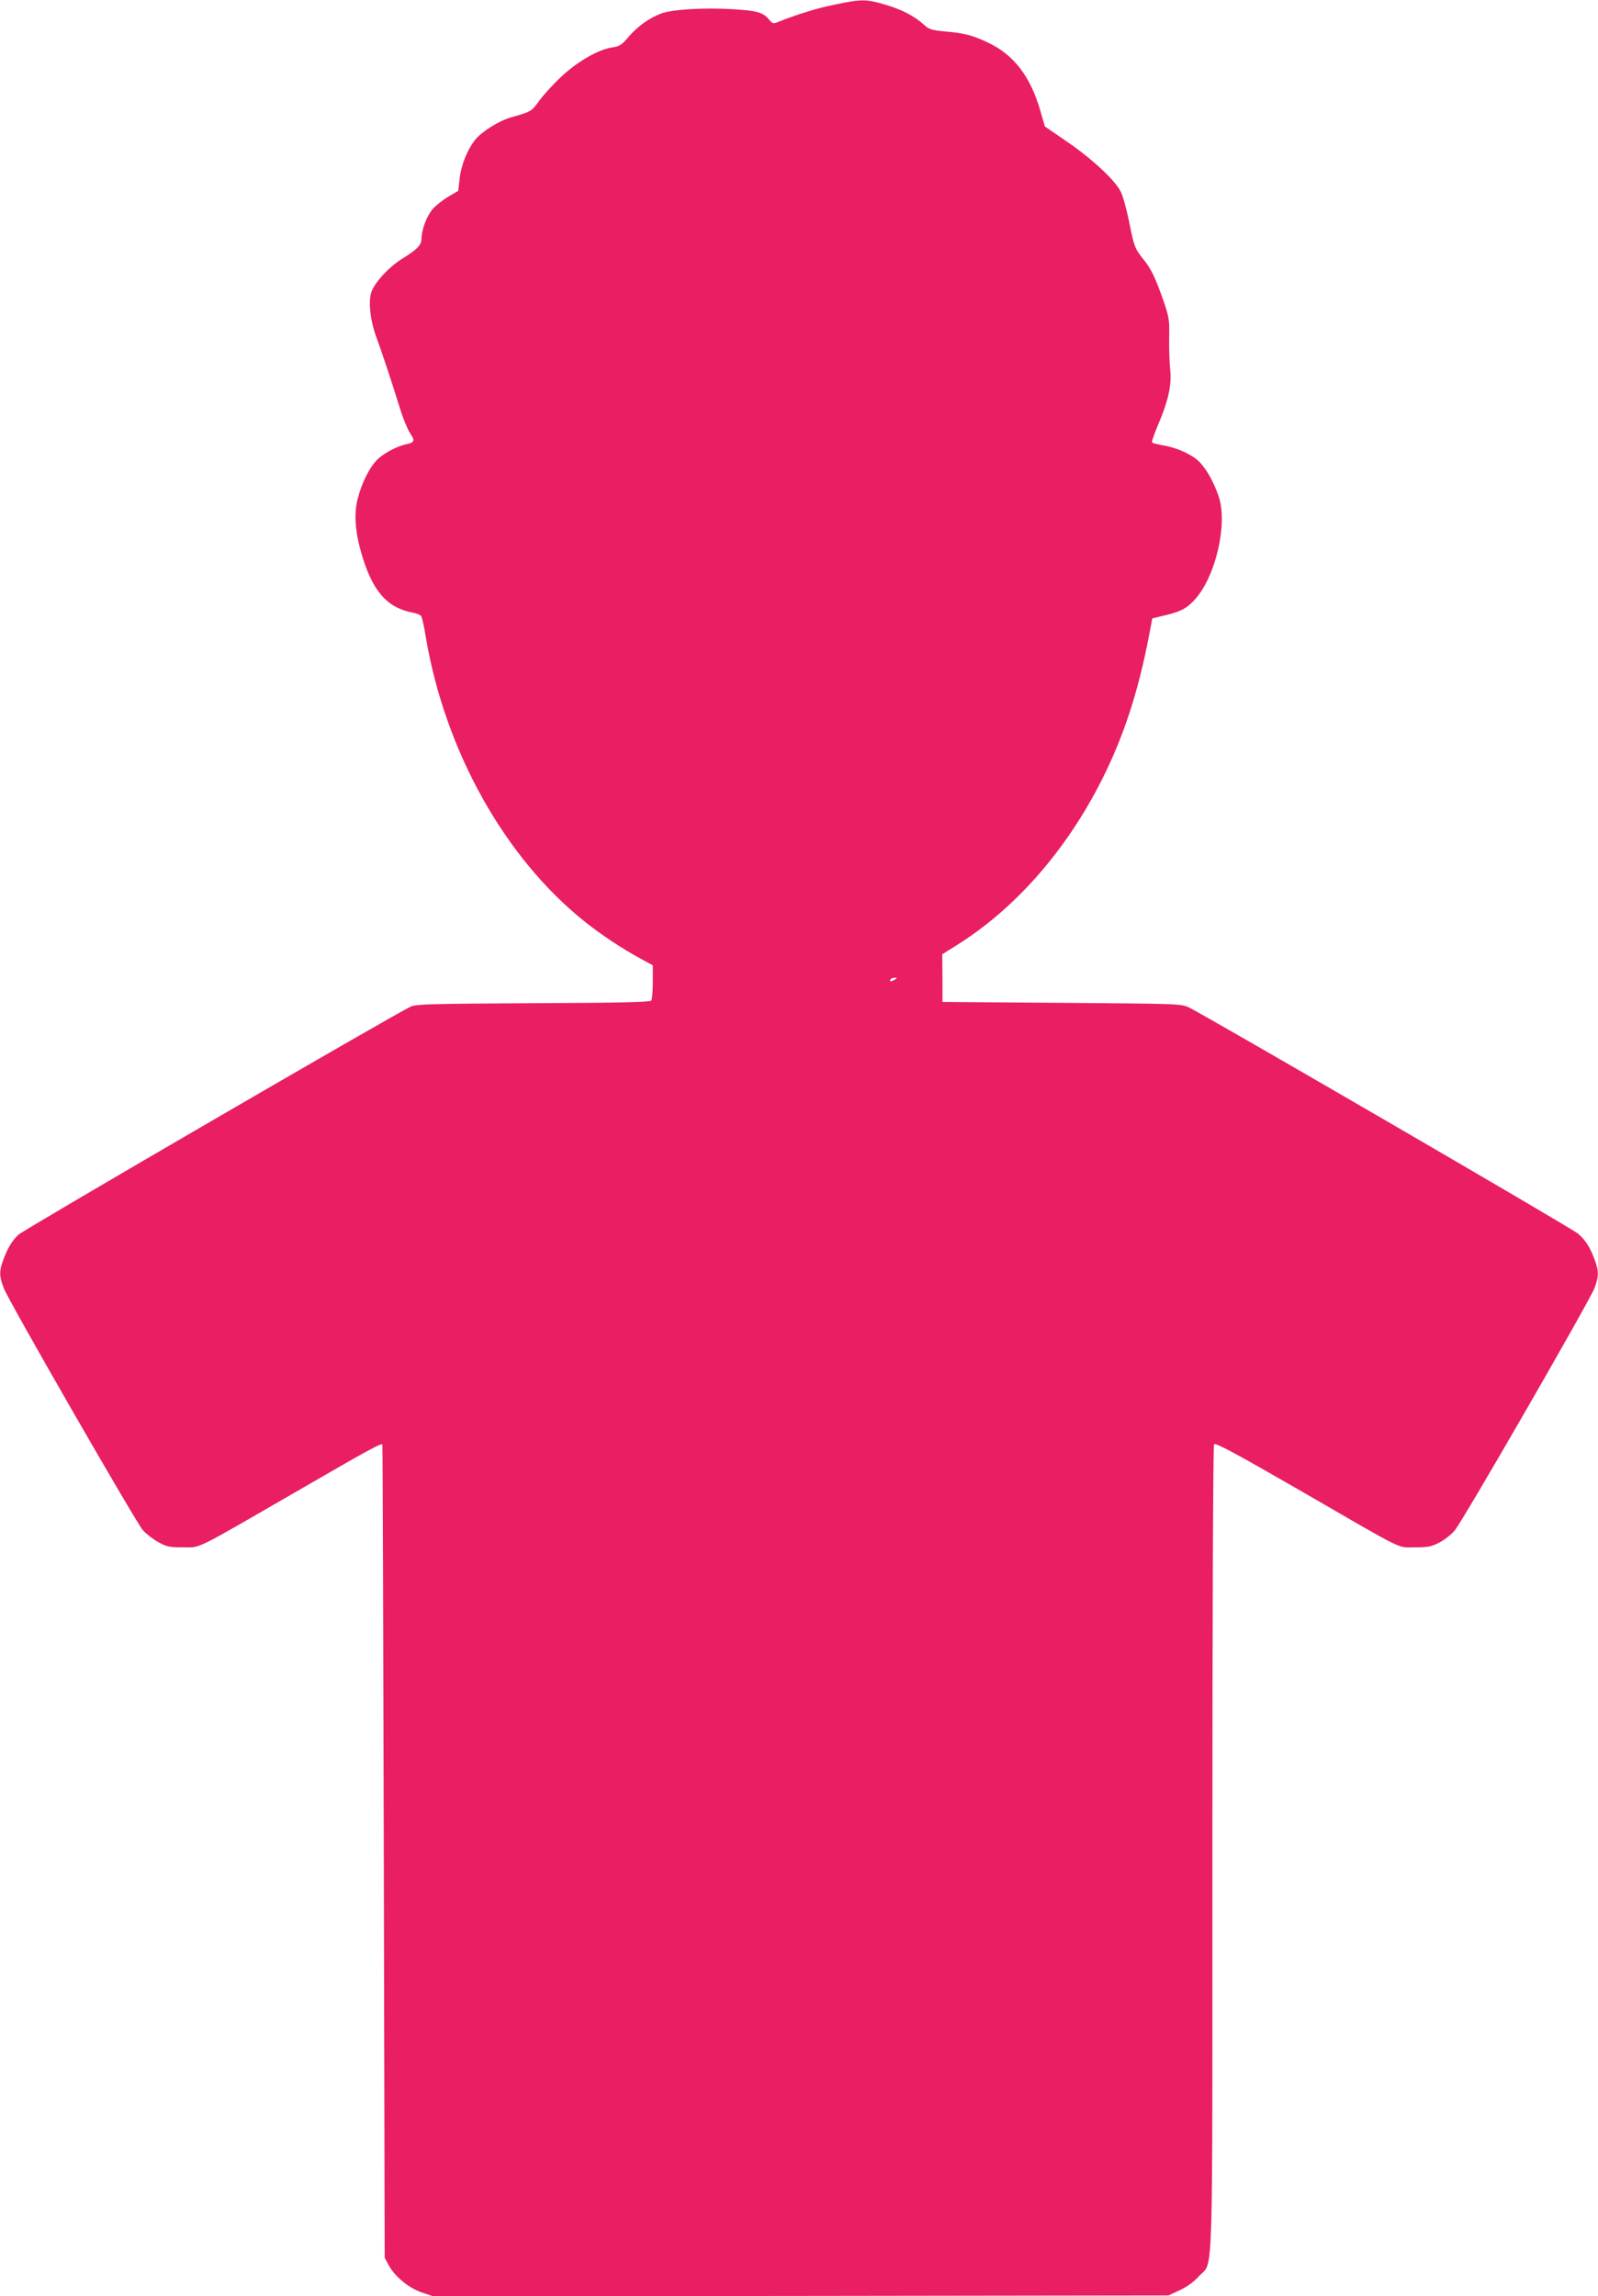 <?xml version="1.0" standalone="no"?>
<!DOCTYPE svg PUBLIC "-//W3C//DTD SVG 20010904//EN"
 "http://www.w3.org/TR/2001/REC-SVG-20010904/DTD/svg10.dtd">
<svg version="1.0" xmlns="http://www.w3.org/2000/svg"
 width="891pt" height="1280pt" viewBox="0 0 891 1280"
 preserveAspectRatio="xMidYMid meet">
<g transform="translate(0,1280) scale(0.1,-0.1)"
fill="#e91e63" stroke="none">
<path d="M4653 12774 c-99 -20 -205 -53 -311 -95 -31 -13 -34 -12 -55 13 -32
39 -66 49 -207 57 -150 9 -329 -1 -390 -23 -68 -25 -134 -72 -184 -130 -39
-46 -52 -55 -91 -60 -80 -12 -197 -80 -287 -165 -46 -43 -101 -104 -123 -135
-41 -57 -45 -59 -155 -90 -68 -19 -168 -82 -203 -128 -43 -56 -76 -140 -84
-213 l-8 -69 -55 -32 c-30 -18 -70 -49 -88 -70 -33 -39 -62 -116 -62 -166 0
-34 -24 -58 -104 -108 -79 -48 -162 -140 -177 -193 -15 -57 -4 -155 28 -242
30 -81 88 -256 133 -401 17 -56 43 -118 56 -138 29 -42 26 -52 -19 -62 -58
-12 -136 -55 -170 -93 -42 -46 -82 -129 -103 -213 -21 -81 -14 -182 21 -302
61 -210 142 -304 287 -331 21 -4 41 -12 46 -19 5 -6 17 -58 26 -116 107 -636
442 -1235 891 -1591 90 -71 200 -144 298 -198 l77 -42 0 -92 c0 -51 -4 -97 -8
-104 -6 -9 -163 -13 -657 -15 -571 -3 -654 -5 -685 -19 -89 -41 -2159 -1244
-2188 -1272 -36 -34 -63 -80 -87 -149 -20 -57 -19 -83 6 -148 25 -69 733
-1298 775 -1349 18 -20 56 -50 85 -66 48 -27 63 -30 139 -30 103 0 49 -26 640
315 404 234 464 266 472 258 2 -2 5 -1022 8 -2268 l5 -2265 22 -41 c34 -64
114 -129 186 -153 l63 -21 2049 2 2050 3 63 29 c41 19 78 46 107 78 82 91 75
-130 75 2382 0 1294 4 2247 9 2255 7 11 108 -43 478 -256 603 -349 540 -318
643 -318 73 0 92 4 136 27 29 15 67 45 85 67 45 52 755 1284 780 1352 23 64
24 90 4 147 -27 77 -54 120 -97 156 -41 34 -2073 1214 -2168 1260 -44 21 -57
21 -710 26 l-665 5 0 133 -1 133 72 45 c331 205 616 529 816 924 123 243 206
497 266 814 l17 89 70 17 c89 21 123 39 168 89 115 127 183 419 133 571 -29
87 -76 169 -120 206 -43 37 -125 72 -199 83 -26 5 -50 11 -53 14 -4 3 10 43
29 89 60 139 81 230 72 313 -4 38 -7 120 -6 180 2 104 0 116 -34 215 -44 125
-67 172 -110 225 -47 59 -52 70 -79 208 -14 69 -35 145 -47 169 -32 64 -159
182 -299 278 l-124 85 -26 90 c-55 190 -148 310 -290 377 -88 42 -136 54 -245
63 -63 6 -85 12 -105 30 -66 61 -144 99 -263 130 -75 19 -108 18 -244 -11z
m337 -5434 c-20 -13 -33 -13 -25 0 3 6 14 10 23 10 15 0 15 -2 2 -10z"/>
</g>
</svg>
